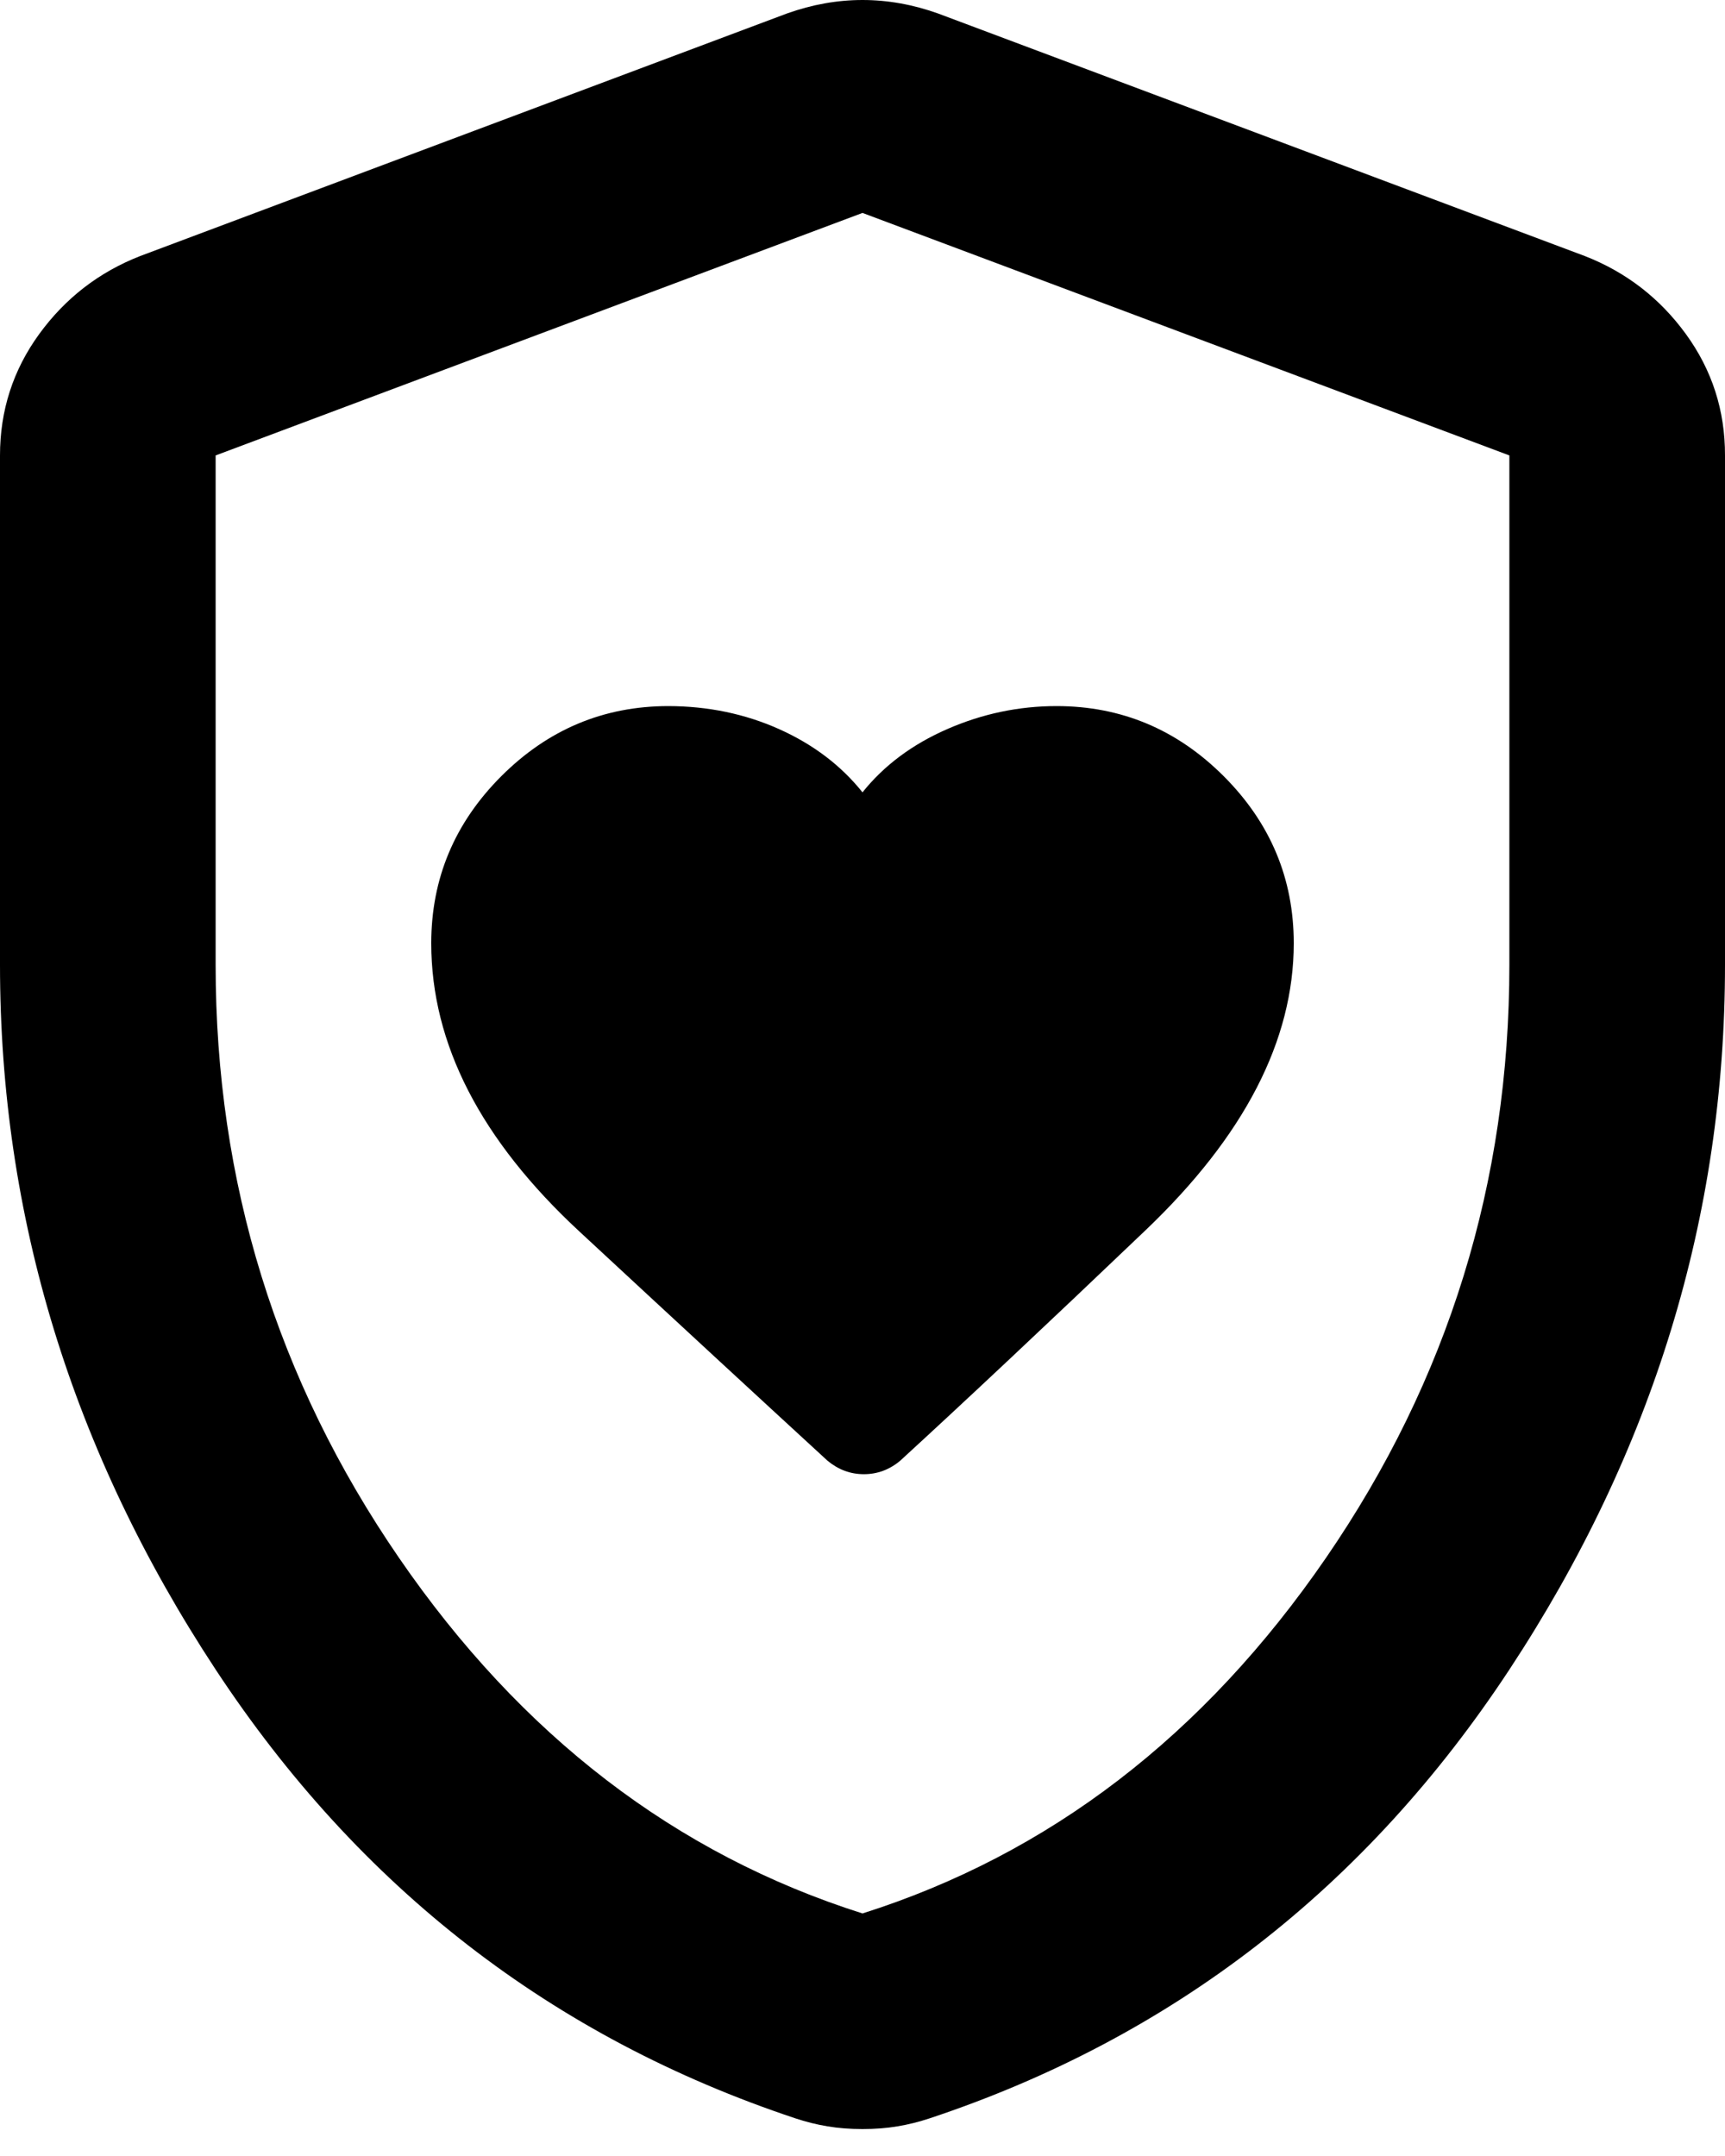 <svg xmlns="http://www.w3.org/2000/svg" width="40" height="50" viewBox="0 0 40 50" fill="none"><path d="M10 21.875C10 24.208 11.146 26.438 13.438 28.562C15.729 30.688 17.646 32.458 19.188 33.875C19.438 34.083 19.719 34.188 20.032 34.188C20.346 34.188 20.627 34.083 20.875 33.875C22.375 32.5 24.271 30.719 26.562 28.532C28.854 26.346 30 24.127 30 21.875C30 20.375 29.458 19.083 28.375 18C27.292 16.917 26 16.375 24.5 16.375C23.625 16.375 22.781 16.552 21.968 16.907C21.154 17.262 20.498 17.752 20 18.375C19.5 17.75 18.854 17.261 18.062 16.907C17.271 16.554 16.417 16.377 15.5 16.375C14 16.375 12.708 16.917 11.625 18C10.542 19.083 10 20.375 10 21.875ZM20 49.375C19.708 49.375 19.438 49.354 19.188 49.312C18.938 49.271 18.688 49.208 18.438 49.125C12.812 47.25 8.333 43.781 5 38.718C1.667 33.654 0 28.207 0 22.375V10.562C0 9.521 0.302 8.583 0.907 7.75C1.512 6.917 2.293 6.312 3.25 5.938L18.25 0.312C18.833 0.104 19.417 0 20 0C20.583 0 21.167 0.104 21.75 0.312L36.75 5.938C37.708 6.312 38.49 6.917 39.095 7.75C39.7 8.583 40.002 9.521 40 10.562V22.375C40 28.208 38.333 33.657 35 38.72C31.667 43.783 27.188 47.252 21.562 49.125C21.312 49.208 21.062 49.271 20.812 49.312C20.562 49.354 20.292 49.375 20 49.375ZM20 44.375C24.333 43 27.917 40.25 30.75 36.125C33.583 32 35 27.417 35 22.375V10.562L20 4.938L5 10.562V22.375C5 27.417 6.417 32 9.25 36.125C12.083 40.25 15.667 43 20 44.375Z" fill="black"></path></svg>